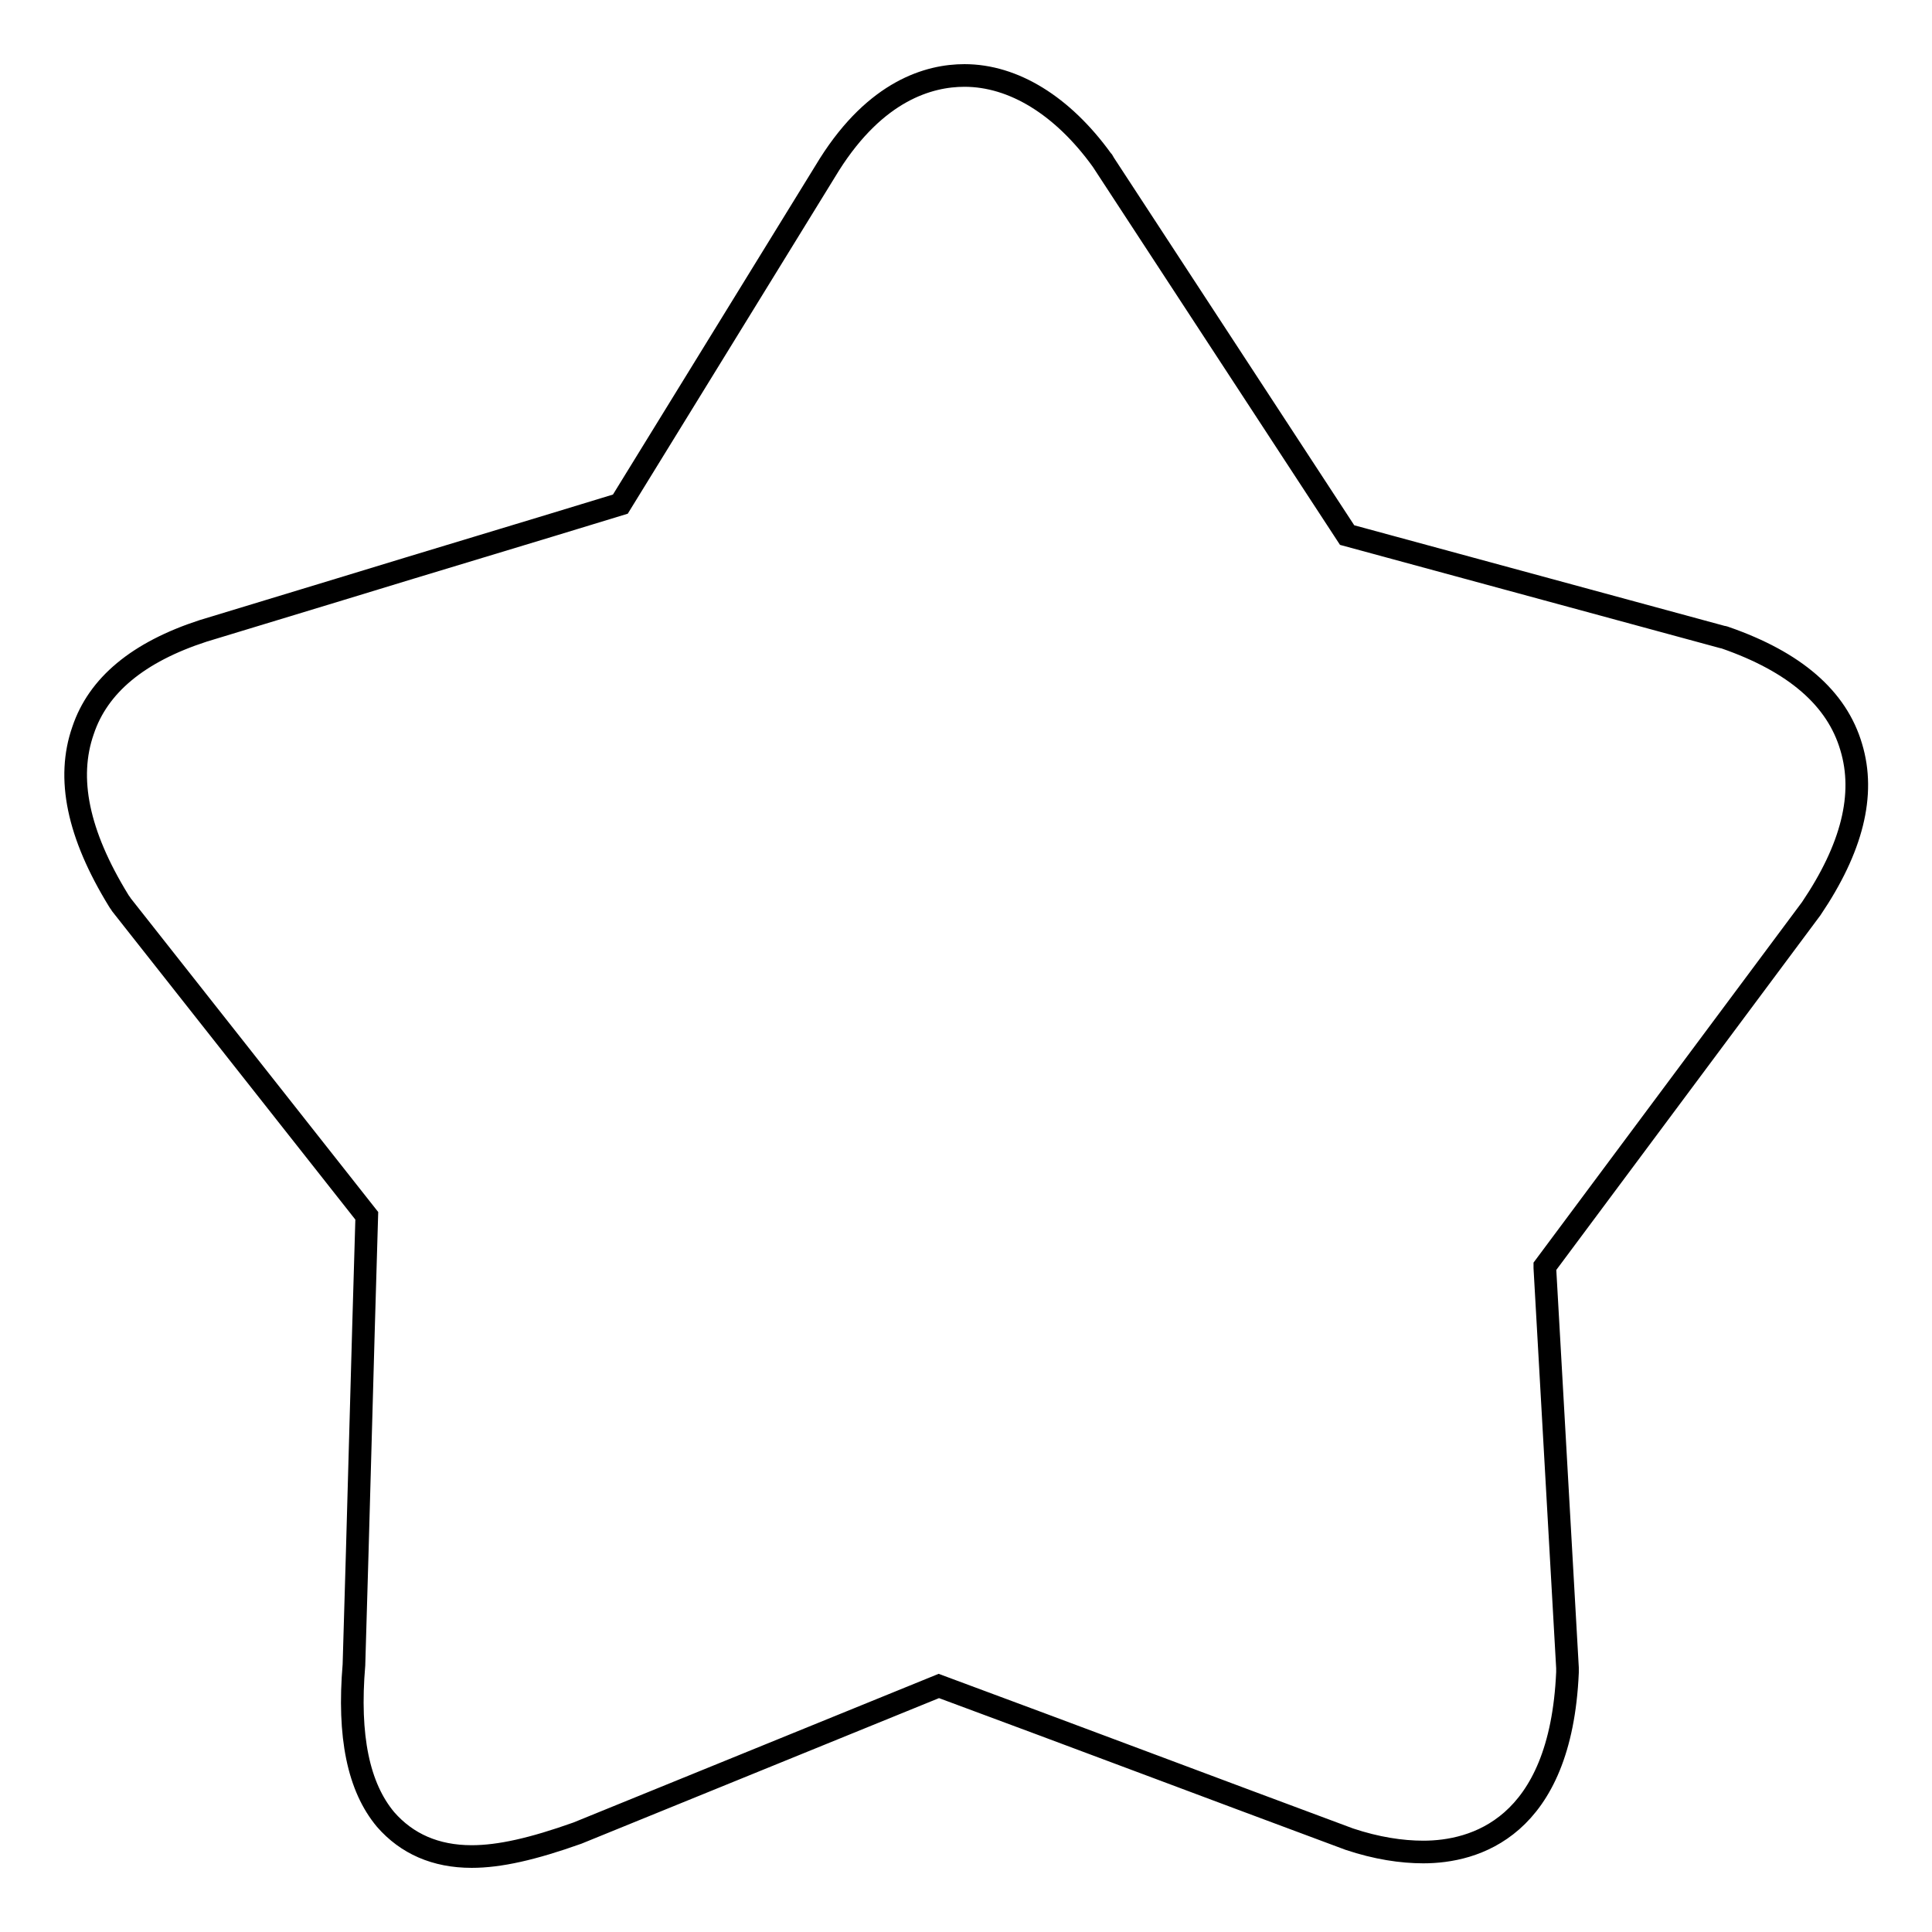 <?xml version="1.0" encoding="utf-8"?>
<!-- Svg Vector Icons : http://www.onlinewebfonts.com/icon -->
<!DOCTYPE svg PUBLIC "-//W3C//DTD SVG 1.1//EN" "http://www.w3.org/Graphics/SVG/1.1/DTD/svg11.dtd">
<svg version="1.1" xmlns="http://www.w3.org/2000/svg" xmlns:xlink="http://www.w3.org/1999/xlink" x="0px" y="0px" viewBox="0 0 256 256" enable-background="new 0 0 256 256" xml:space="preserve">
<g><g><path stroke-width="3" fill-opacity="0" stroke="#000000"  d="M245.3,99c-1.9-6.5-7.5-11.3-16.7-14.5c-0.1,0-0.2-0.1-0.4-0.1l-49.7-13.5C167.7,54.4,157,38,146.2,21.5c0-0.1-0.1-0.2-0.2-0.3C140.8,14,134.3,10,127.8,10c-4.7,0-11.7,2-17.9,11.8l-27.7,45c-12.4,3.8-24.8,7.5-37.2,11.3l-18.1,5.5C18.3,86.4,13,90.8,11,96.8c-2.2,6.3-0.7,13.7,4.7,22.5c0.1,0.2,0.3,0.4,0.4,0.6c10.8,13.7,21.7,27.5,32.5,41.2c-0.6,19.8-1.1,39.7-1.7,59.5c-0.8,9.5,0.6,16.2,4.2,20.5c2.8,3.2,6.6,4.9,11.4,4.9c3.7,0,8.1-1,14-3.1l47.9-19.5c18.1,6.7,36.1,13.5,54.4,20.3c3.6,1.2,6.9,1.7,9.8,1.7c6.7,0,18.2-3.1,19.1-23.8c0-0.2,0-0.4,0-0.6c-1-17.7-2-35.3-3-53l0-0.2l35.3-47.4C245.4,112.4,247.2,105.3,245.3,99L245.3,99z"/><path stroke-width="3" fill-opacity="0" stroke="#000000"  d="M209,106"/></g></g>
</svg>